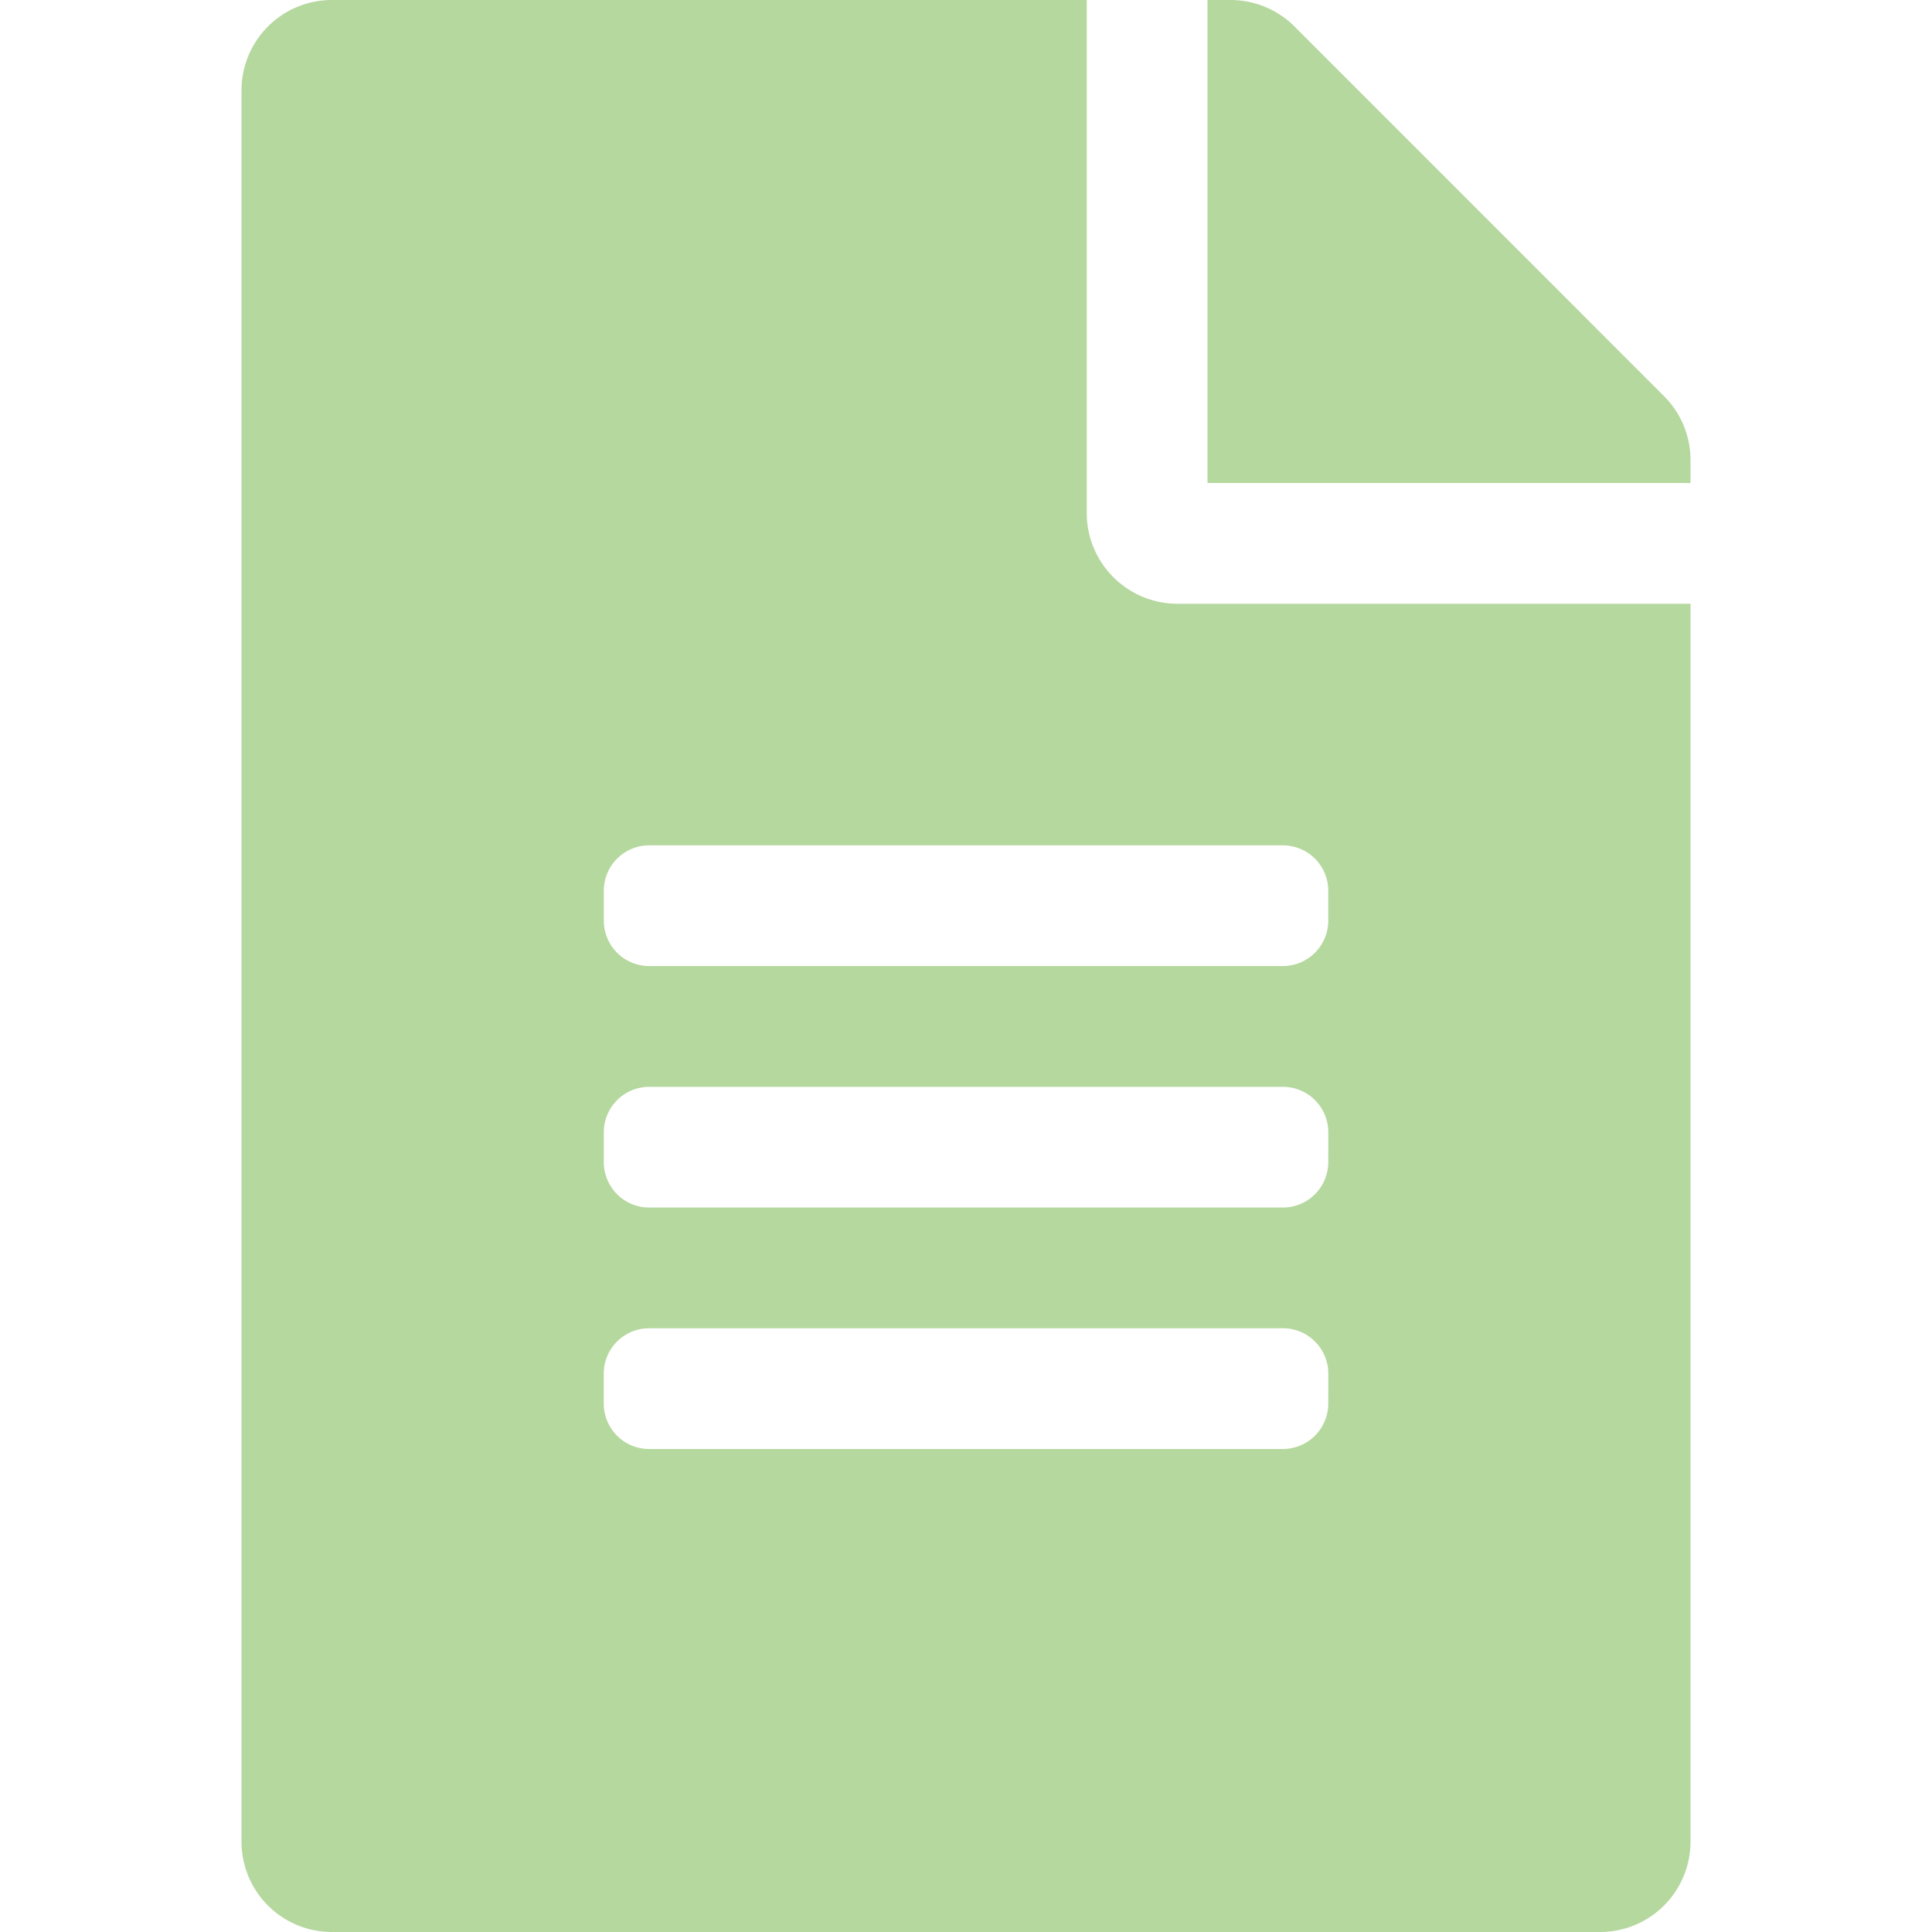 <svg xmlns="http://www.w3.org/2000/svg" xmlns:xlink="http://www.w3.org/1999/xlink" width="40" height="40" viewBox="0 0 40 40">
  <defs>
    <clipPath id="clip-path">
      <rect id="長方形_342" data-name="長方形 342" width="40" height="40" transform="translate(23 29.861)" fill="#d8e798" stroke="#707070" stroke-width="1"/>
    </clipPath>
  </defs>
  <g id="icon-gr" transform="translate(-23 -29.861)" clip-path="url(#clip-path)">
    <path id="パス_2336" data-name="パス 2336" d="M17.5-24.375V-35H1.875A1.871,1.871,0,0,0,0-33.125V3.125A1.871,1.871,0,0,0,1.875,5h26.25A1.871,1.871,0,0,0,30,3.125V-22.5H19.375A1.88,1.88,0,0,1,17.5-24.375Zm5,18.438A.94.94,0,0,1,21.563-5H8.438A.94.94,0,0,1,7.5-5.937v-.625A.94.94,0,0,1,8.438-7.5H21.563a.94.94,0,0,1,.938.938Zm0-5a.94.94,0,0,1-.937.938H8.438a.94.94,0,0,1-.937-.937v-.625a.94.94,0,0,1,.938-.937H21.563a.94.94,0,0,1,.938.938Zm0-5.625v.625a.94.94,0,0,1-.937.938H8.438a.94.94,0,0,1-.937-.937v-.625a.94.94,0,0,1,.938-.937H21.563A.94.94,0,0,1,22.5-16.562ZM30-25.477a1.869,1.869,0,0,0-.547-1.32L21.8-34.453A1.874,1.874,0,0,0,20.477-35H20v10H30Z" transform="translate(28 64.861)" fill="#b5d89e"/>
  </g>
</svg>

